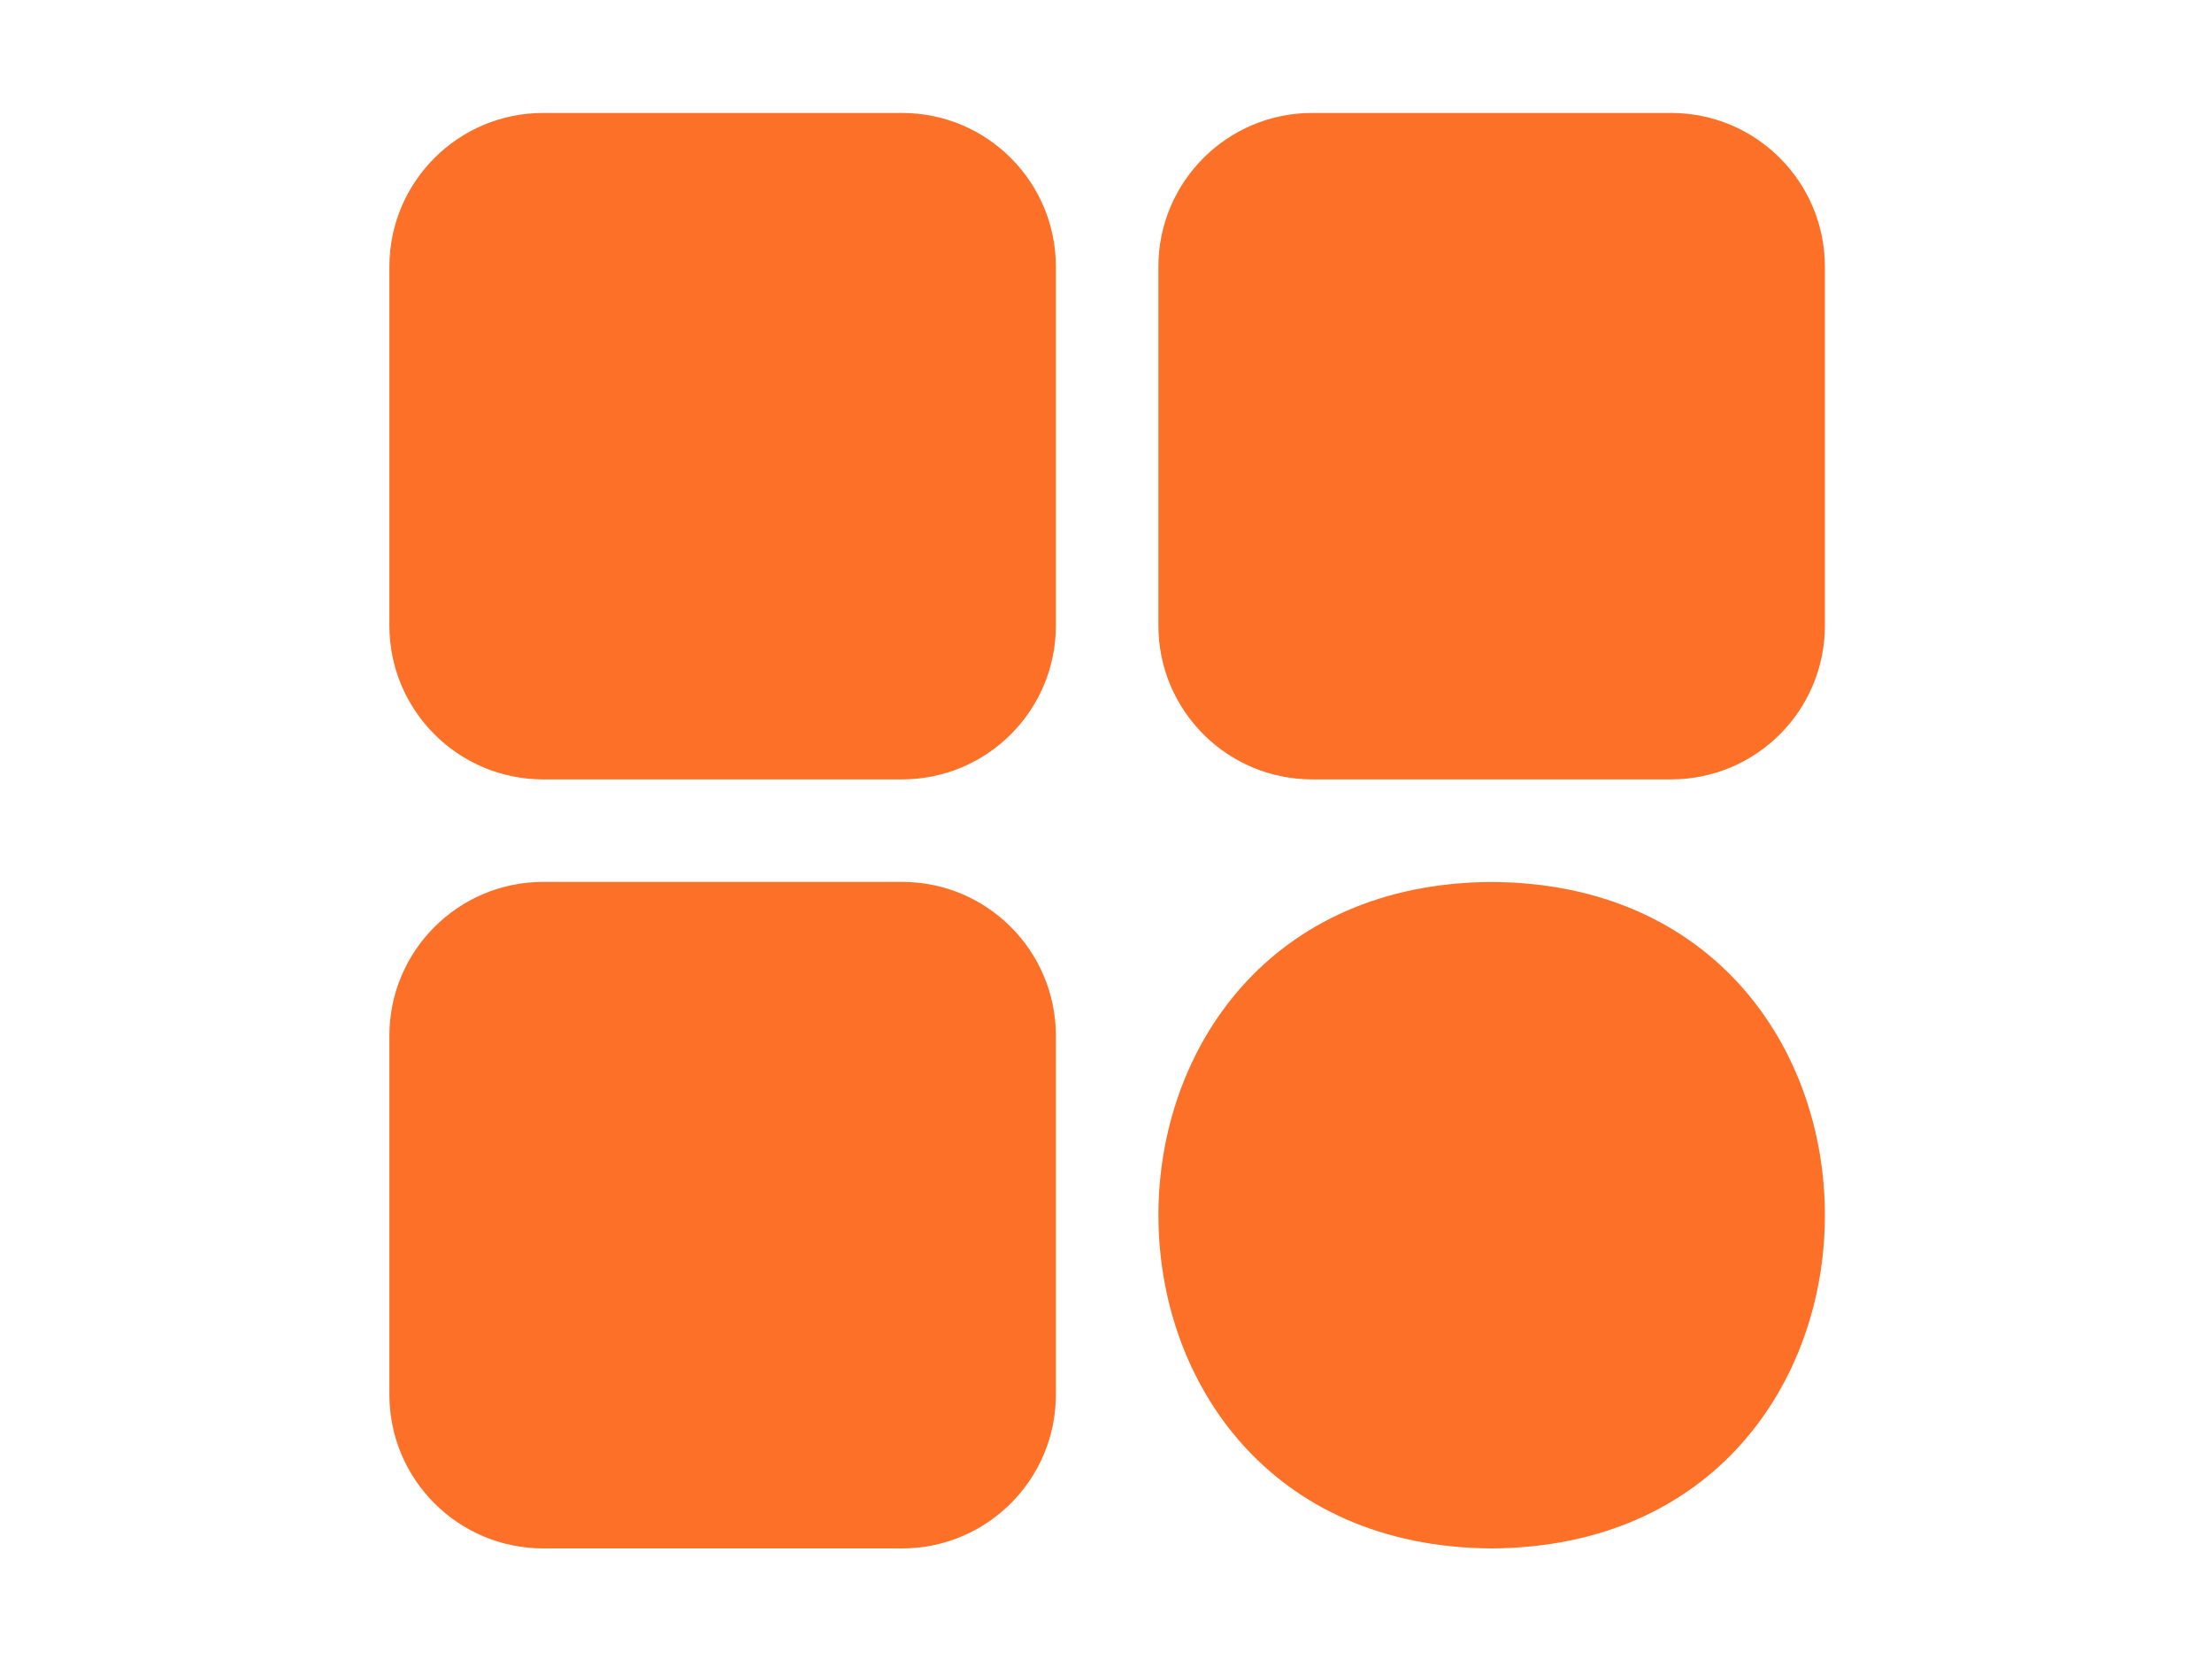 <svg width="32" height="24" viewBox="0 0 32 24" fill="none" xmlns="http://www.w3.org/2000/svg">
<path d="M18.983 11.275H24.175C25.404 11.275 26.4 10.279 26.4 9.05V3.859C26.4 2.63 25.404 1.634 24.175 1.634H18.983C17.754 1.634 16.758 2.63 16.758 3.859V9.05C16.758 10.279 17.754 11.275 18.983 11.275Z" fill="#FC7028"/>
<path d="M7.858 11.275H13.05C14.279 11.275 15.275 10.279 15.275 9.05V3.859C15.275 2.63 14.279 1.634 13.05 1.634H7.858C6.63 1.634 5.633 2.63 5.633 3.859V9.05C5.633 10.279 6.63 11.275 7.858 11.275Z" fill="#FC7028"/>
<path d="M7.858 22.4H13.05C14.279 22.4 15.275 21.404 15.275 20.175V14.983C15.275 13.755 14.279 12.758 13.05 12.758H7.858C6.63 12.758 5.633 13.755 5.633 14.983V20.175C5.633 21.404 6.63 22.4 7.858 22.4Z" fill="#FC7028"/>
<path d="M21.579 22.4C28.007 22.367 28.007 12.792 21.579 12.759C15.152 12.791 15.151 22.366 21.579 22.4Z" fill="#FC7028"/>
</svg>
